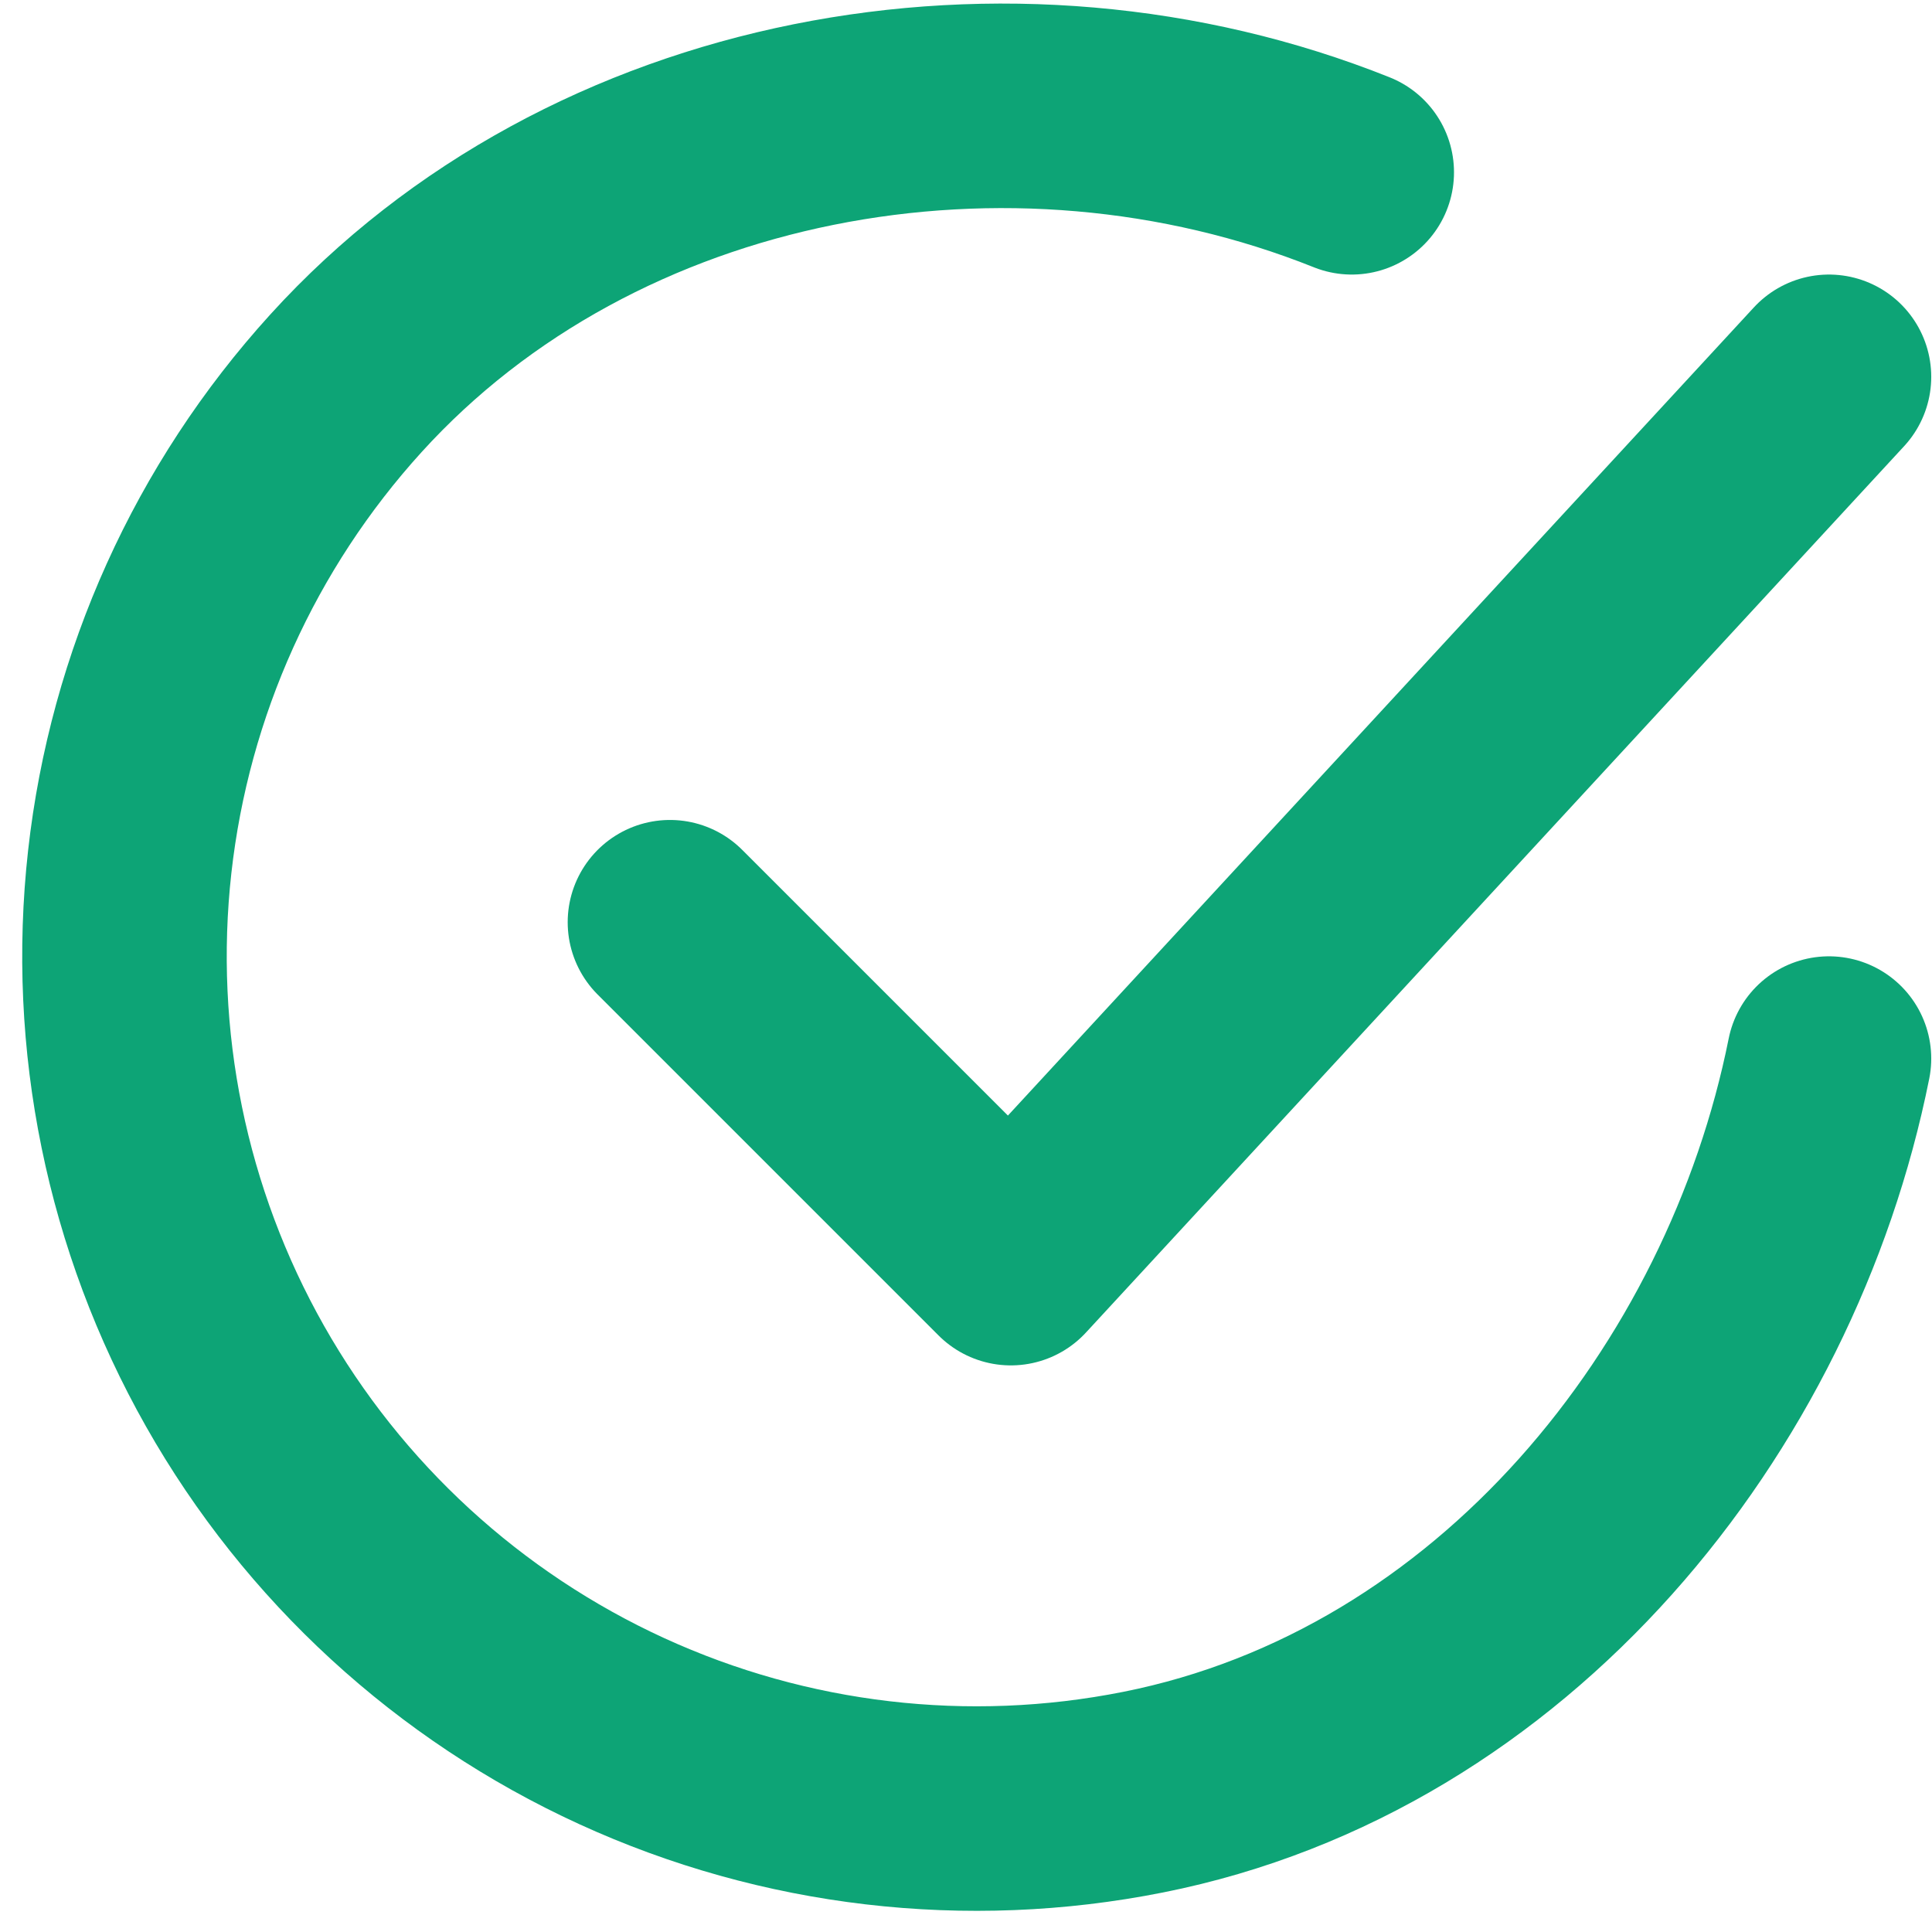 <svg width="73" height="73" viewBox="0 0 73 73" fill="none" xmlns="http://www.w3.org/2000/svg">
<path d="M69.107 39.998C66.531 52.878 56.82 65.006 43.193 67.716C36.546 69.04 29.652 68.233 23.491 65.41C17.33 62.587 12.217 57.893 8.879 51.995C5.542 46.097 4.15 39.297 4.902 32.562C5.654 25.827 8.512 19.501 13.069 14.485C22.414 4.191 38.195 1.358 51.075 6.51" stroke="#0DA476" stroke-width="7.728" stroke-linecap="round" stroke-linejoin="round"/>
<path d="M25.314 34.846L38.195 47.727L69.107 14.238" stroke="#0DA476" stroke-width="7.728" stroke-linecap="round" stroke-linejoin="round"/>
</svg>
